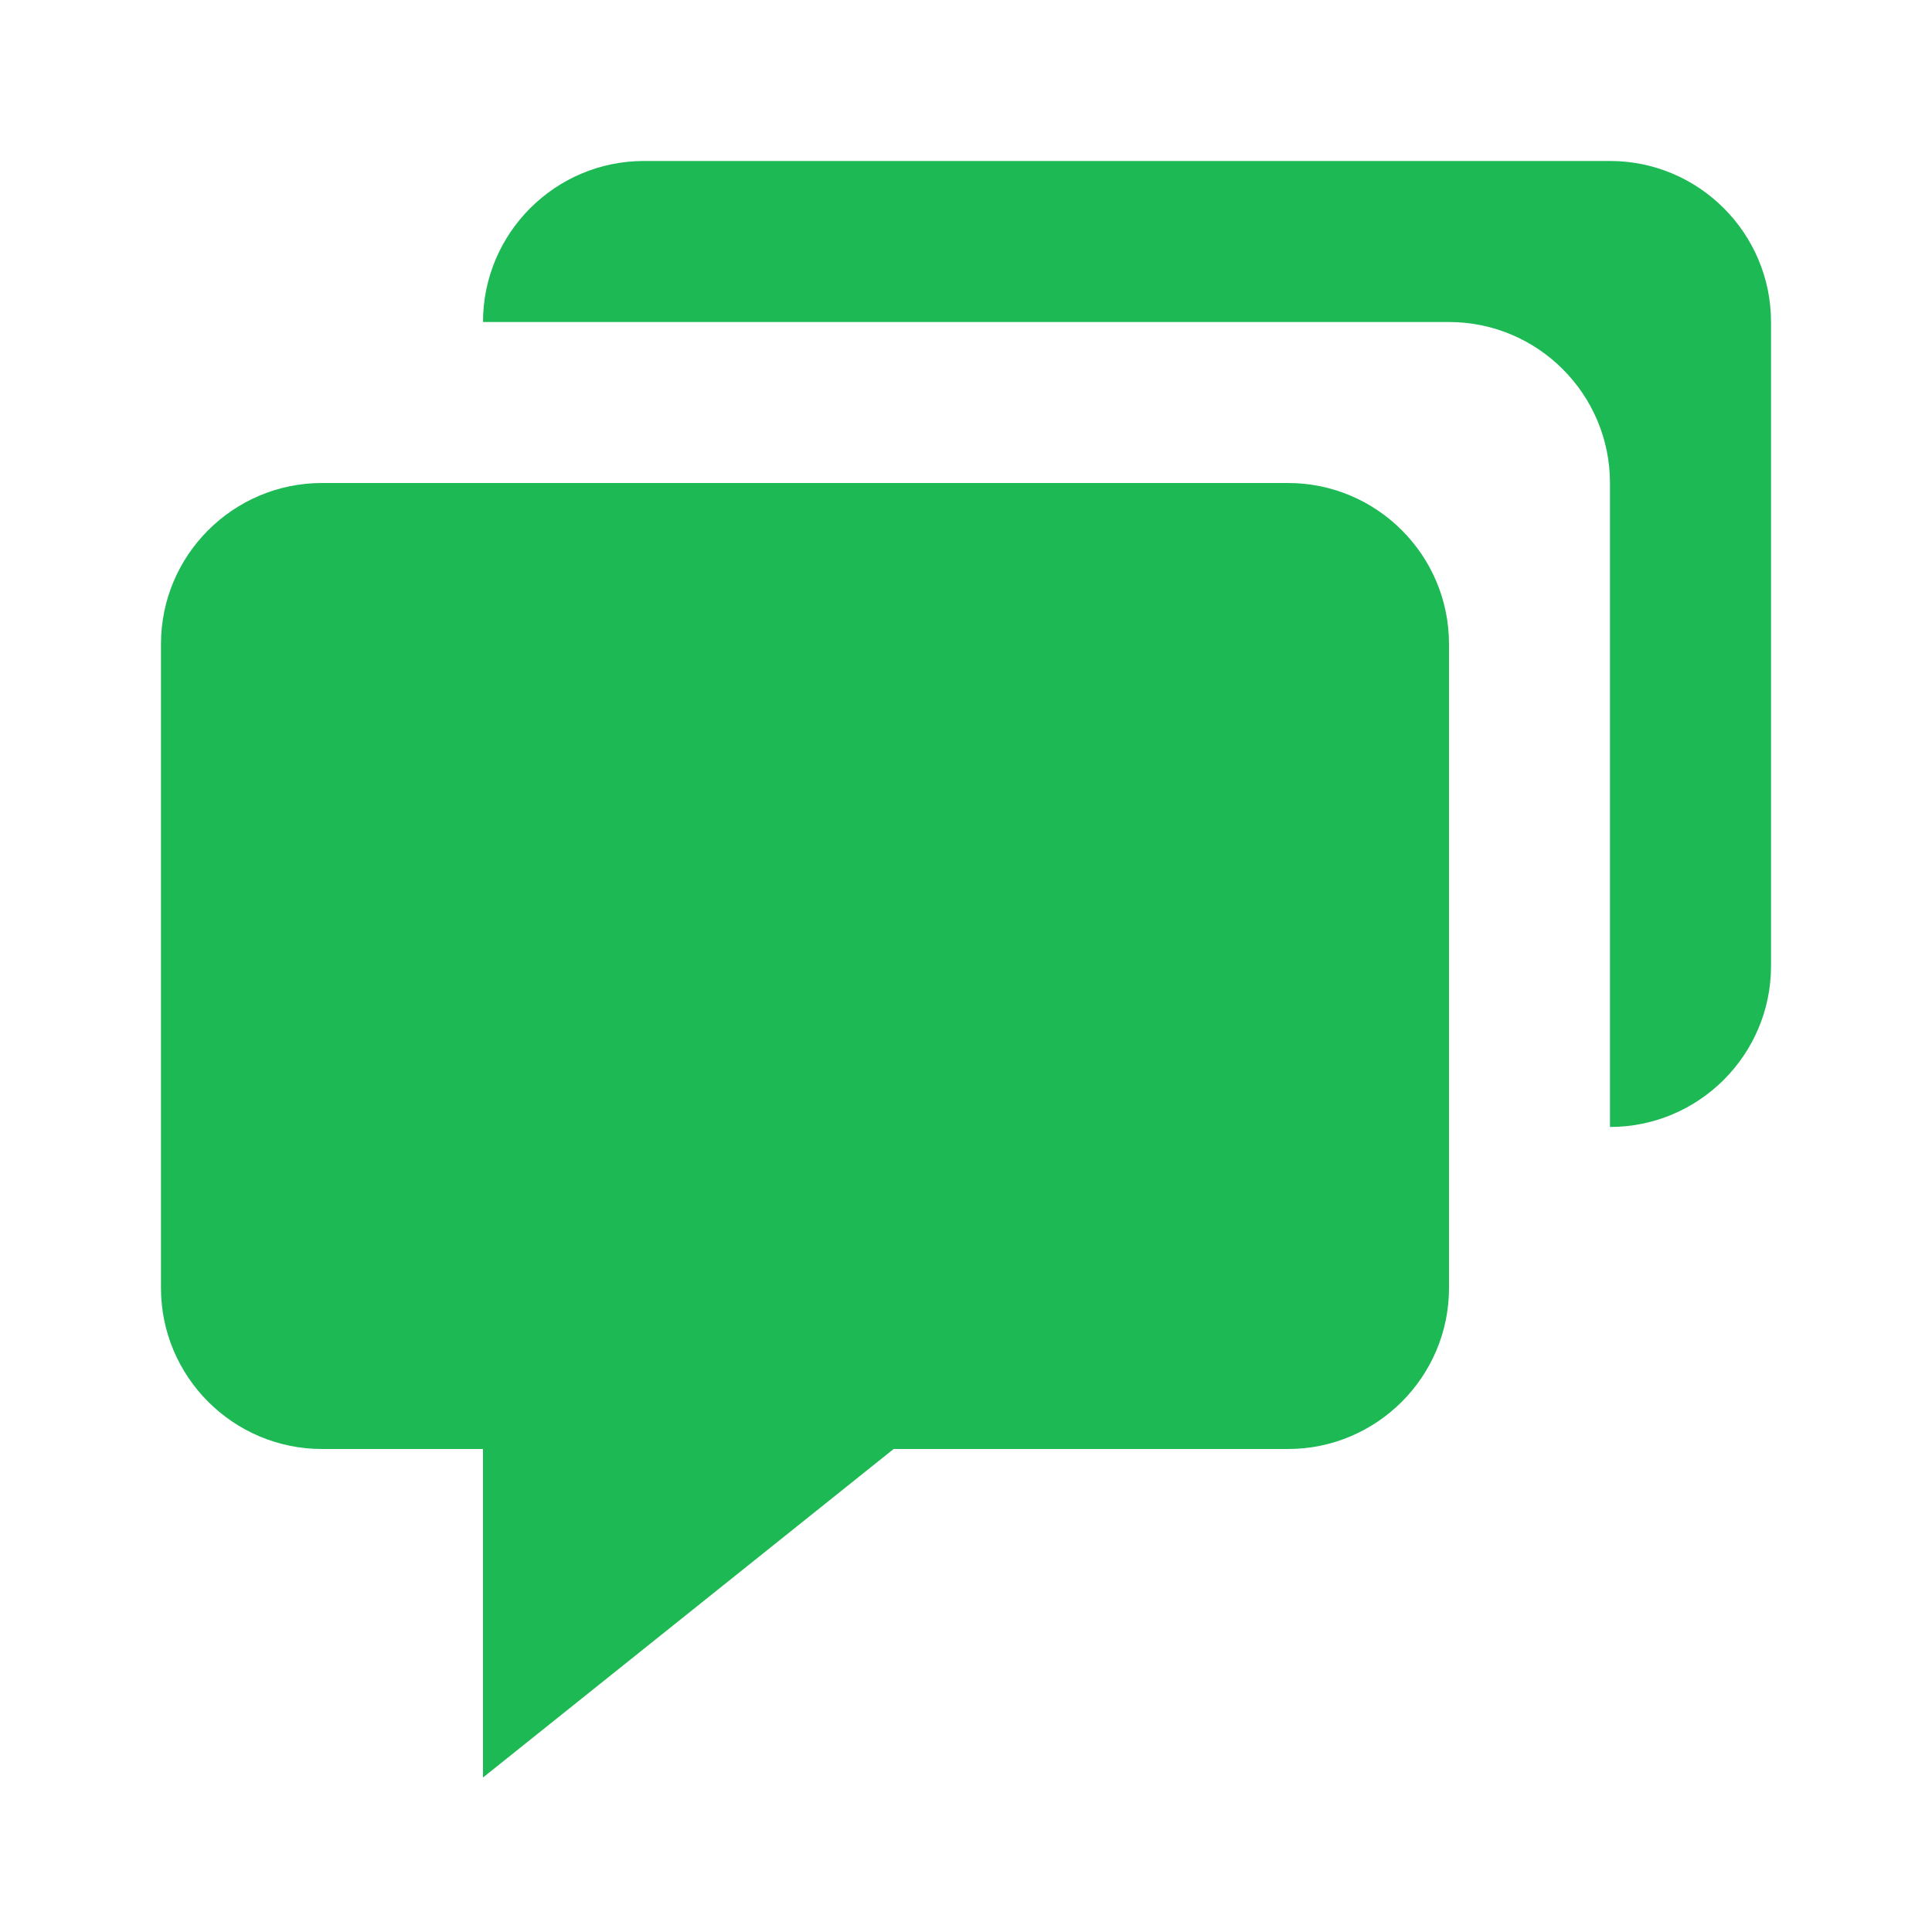 <svg width="28" height="28" viewBox="0 0 28 28" fill="none" xmlns="http://www.w3.org/2000/svg">
<path d="M23.333 2.333H9.333C8.046 2.333 7 3.38 7 4.667H21C22.287 4.667 23.333 5.713 23.333 7V16.333C24.62 16.333 25.667 15.287 25.667 14V4.667C25.667 3.38 24.62 2.333 23.333 2.333Z" fill="#1DB954"/>
<path d="M4.667 21H7V25.761L12.951 21H18.667C19.953 21 21 19.953 21 18.667V9.333C21 8.046 19.953 7 18.667 7H4.667C3.38 7 2.333 8.046 2.333 9.333V18.667C2.333 19.953 3.38 21 4.667 21Z" fill="#1DB954"/>
</svg>
